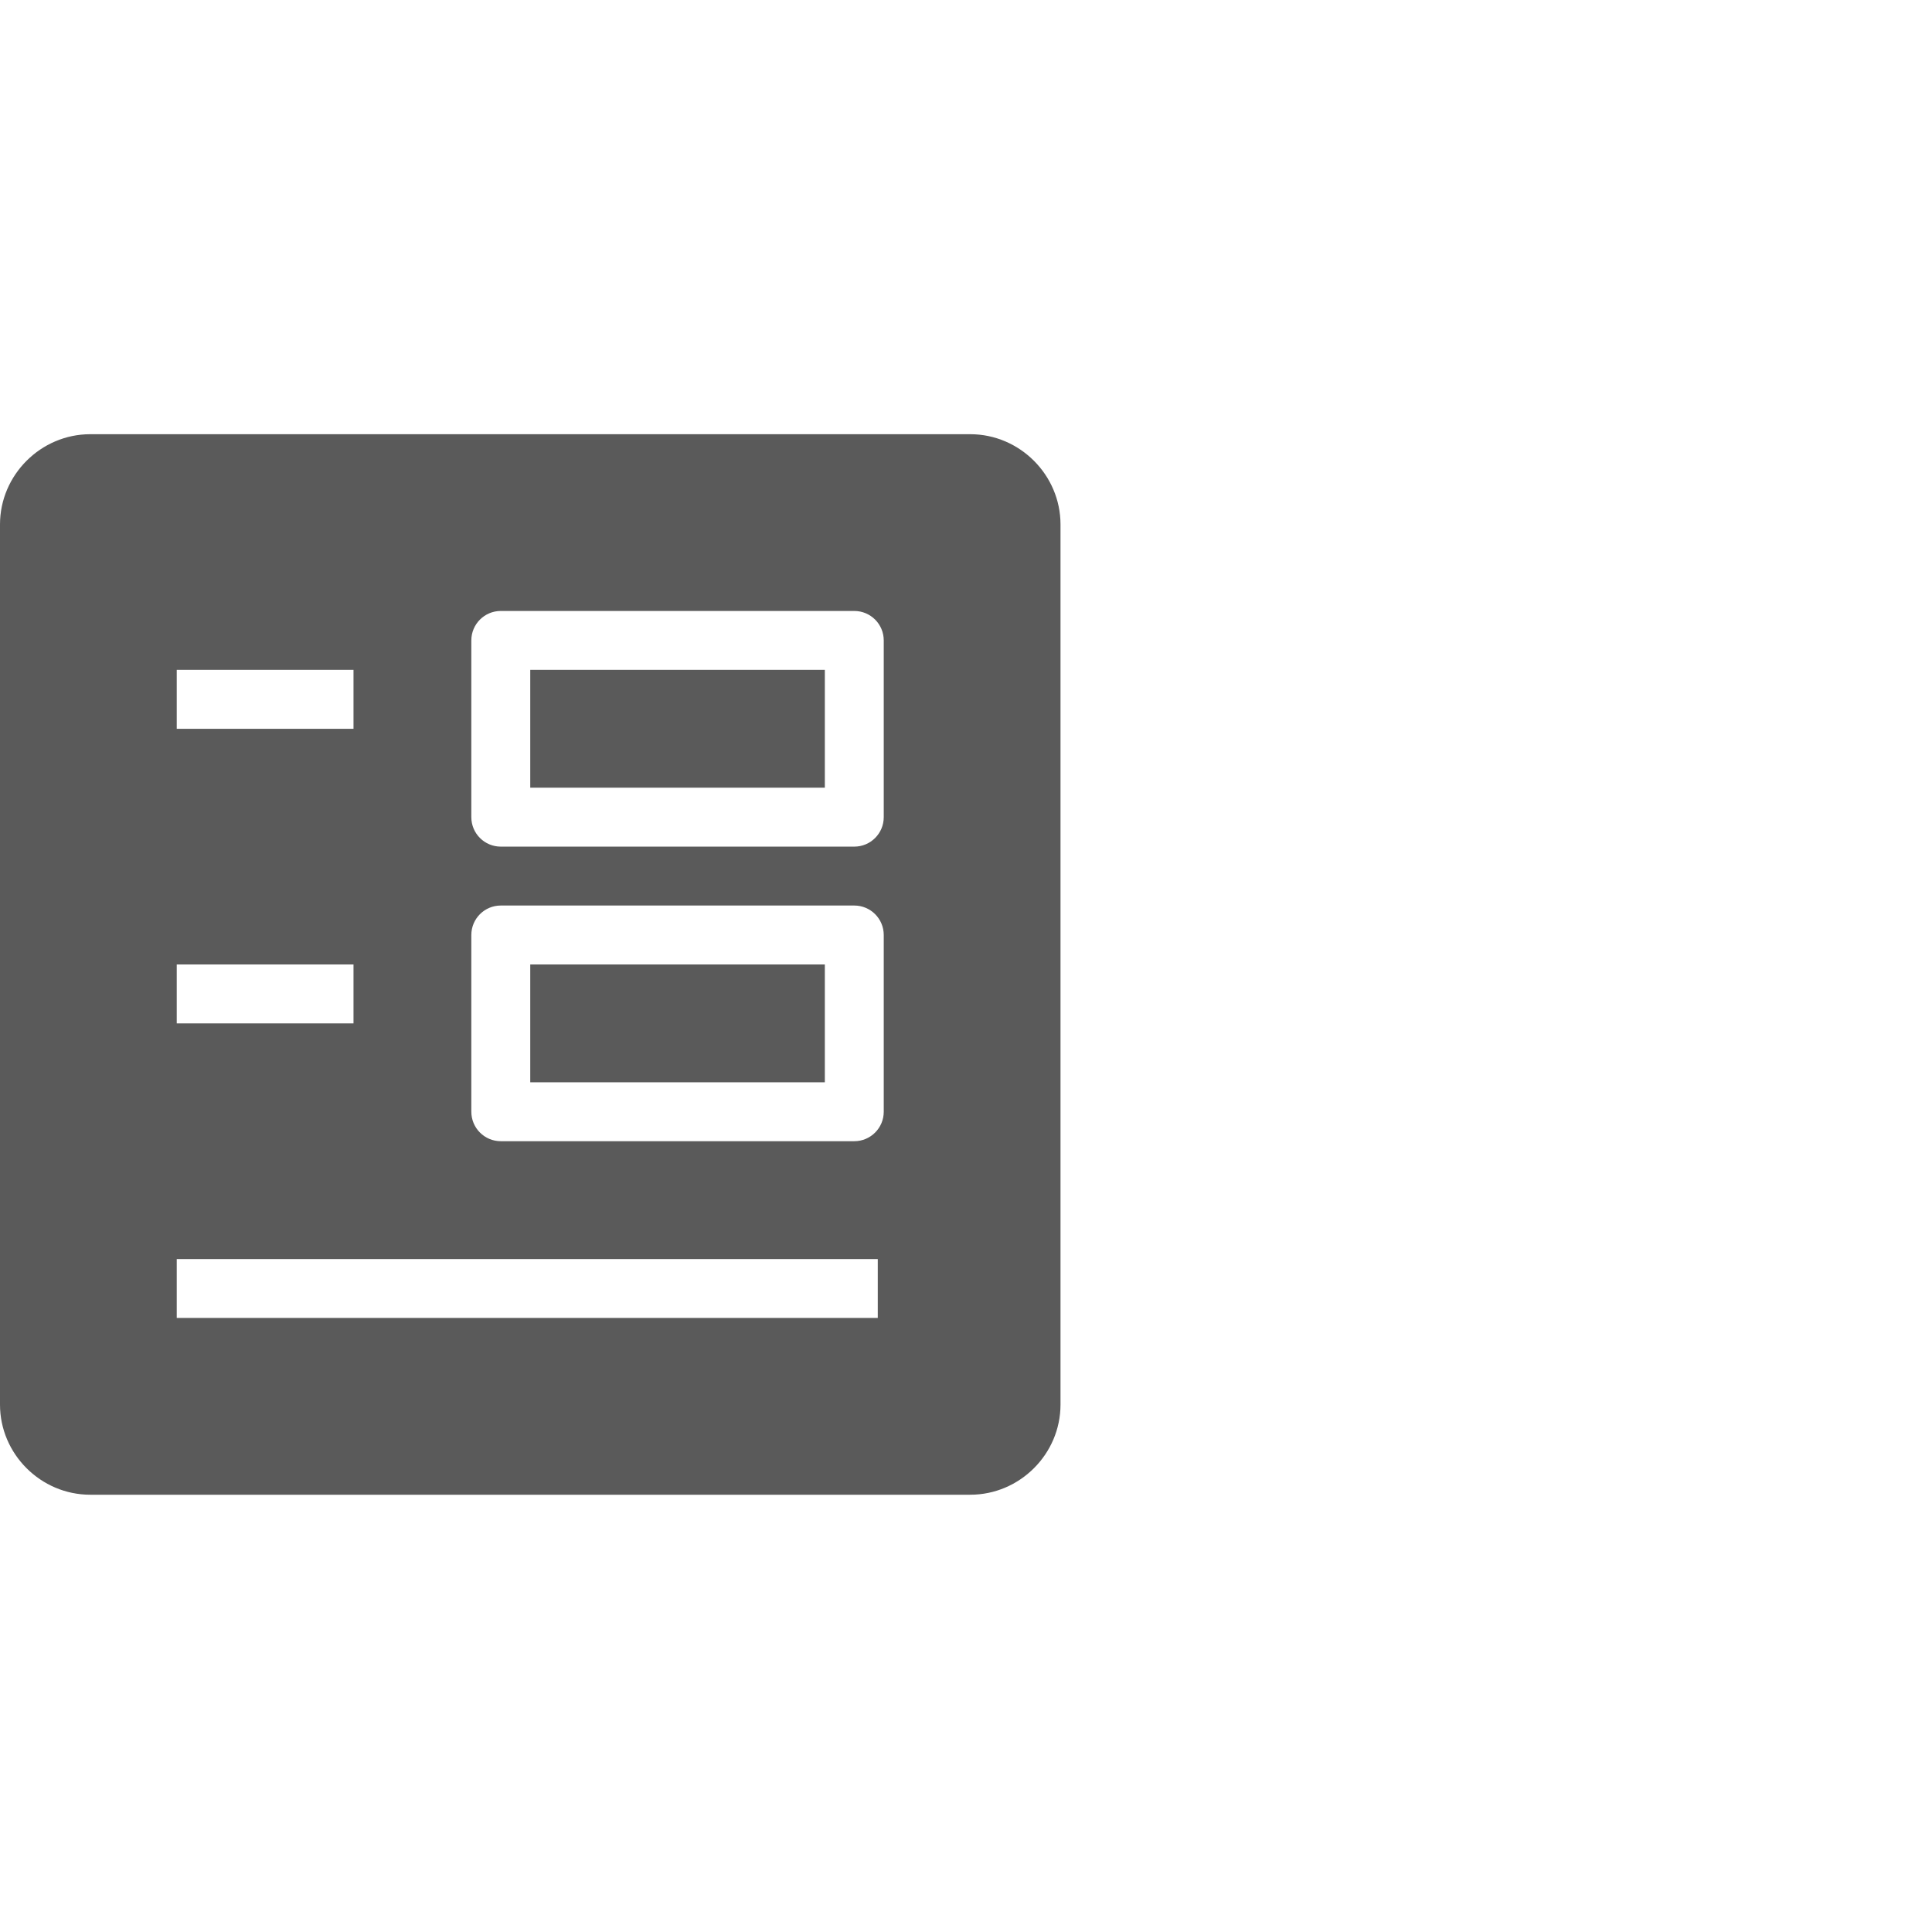 <svg width="396" height="396" viewBox="0 0 396 396" fill="none" xmlns="http://www.w3.org/2000/svg">
<path fill-rule="evenodd" clip-rule="evenodd" d="M0 107.492C0 97.357 8.357 89 18.492 89H198.878C209.012 89 217.37 97.357 217.37 107.492V287.904C217.37 298.038 209.012 306.372 198.878 306.372H18.492C8.357 306.372 0 298.038 0 287.904V107.492ZM96.608 131.265C96.608 127.931 99.311 125.228 102.645 125.228H175.101C178.437 125.228 181.14 127.931 181.14 131.265V167.493C181.14 170.829 178.437 173.532 175.101 173.532H102.645C99.311 173.532 96.608 170.829 96.608 167.493V131.265ZM169.066 137.303H108.684V161.456H169.066V137.303ZM102.645 185.605C99.311 185.605 96.608 188.308 96.608 191.644V227.872C96.608 231.206 99.311 233.909 102.645 233.911H175.101C178.437 233.909 181.14 231.206 181.14 227.872V191.644C181.14 188.308 178.437 185.605 175.101 185.605H102.645ZM108.684 197.68H169.066V221.833H108.684V197.68ZM36.228 149.378V137.303H72.457V149.378H36.228ZM36.228 197.685V209.76H72.457V197.685H36.228ZM36.228 270.137V258.062H179.915V270.137H36.228Z" fill="#5A5A5A"/>
</svg>
